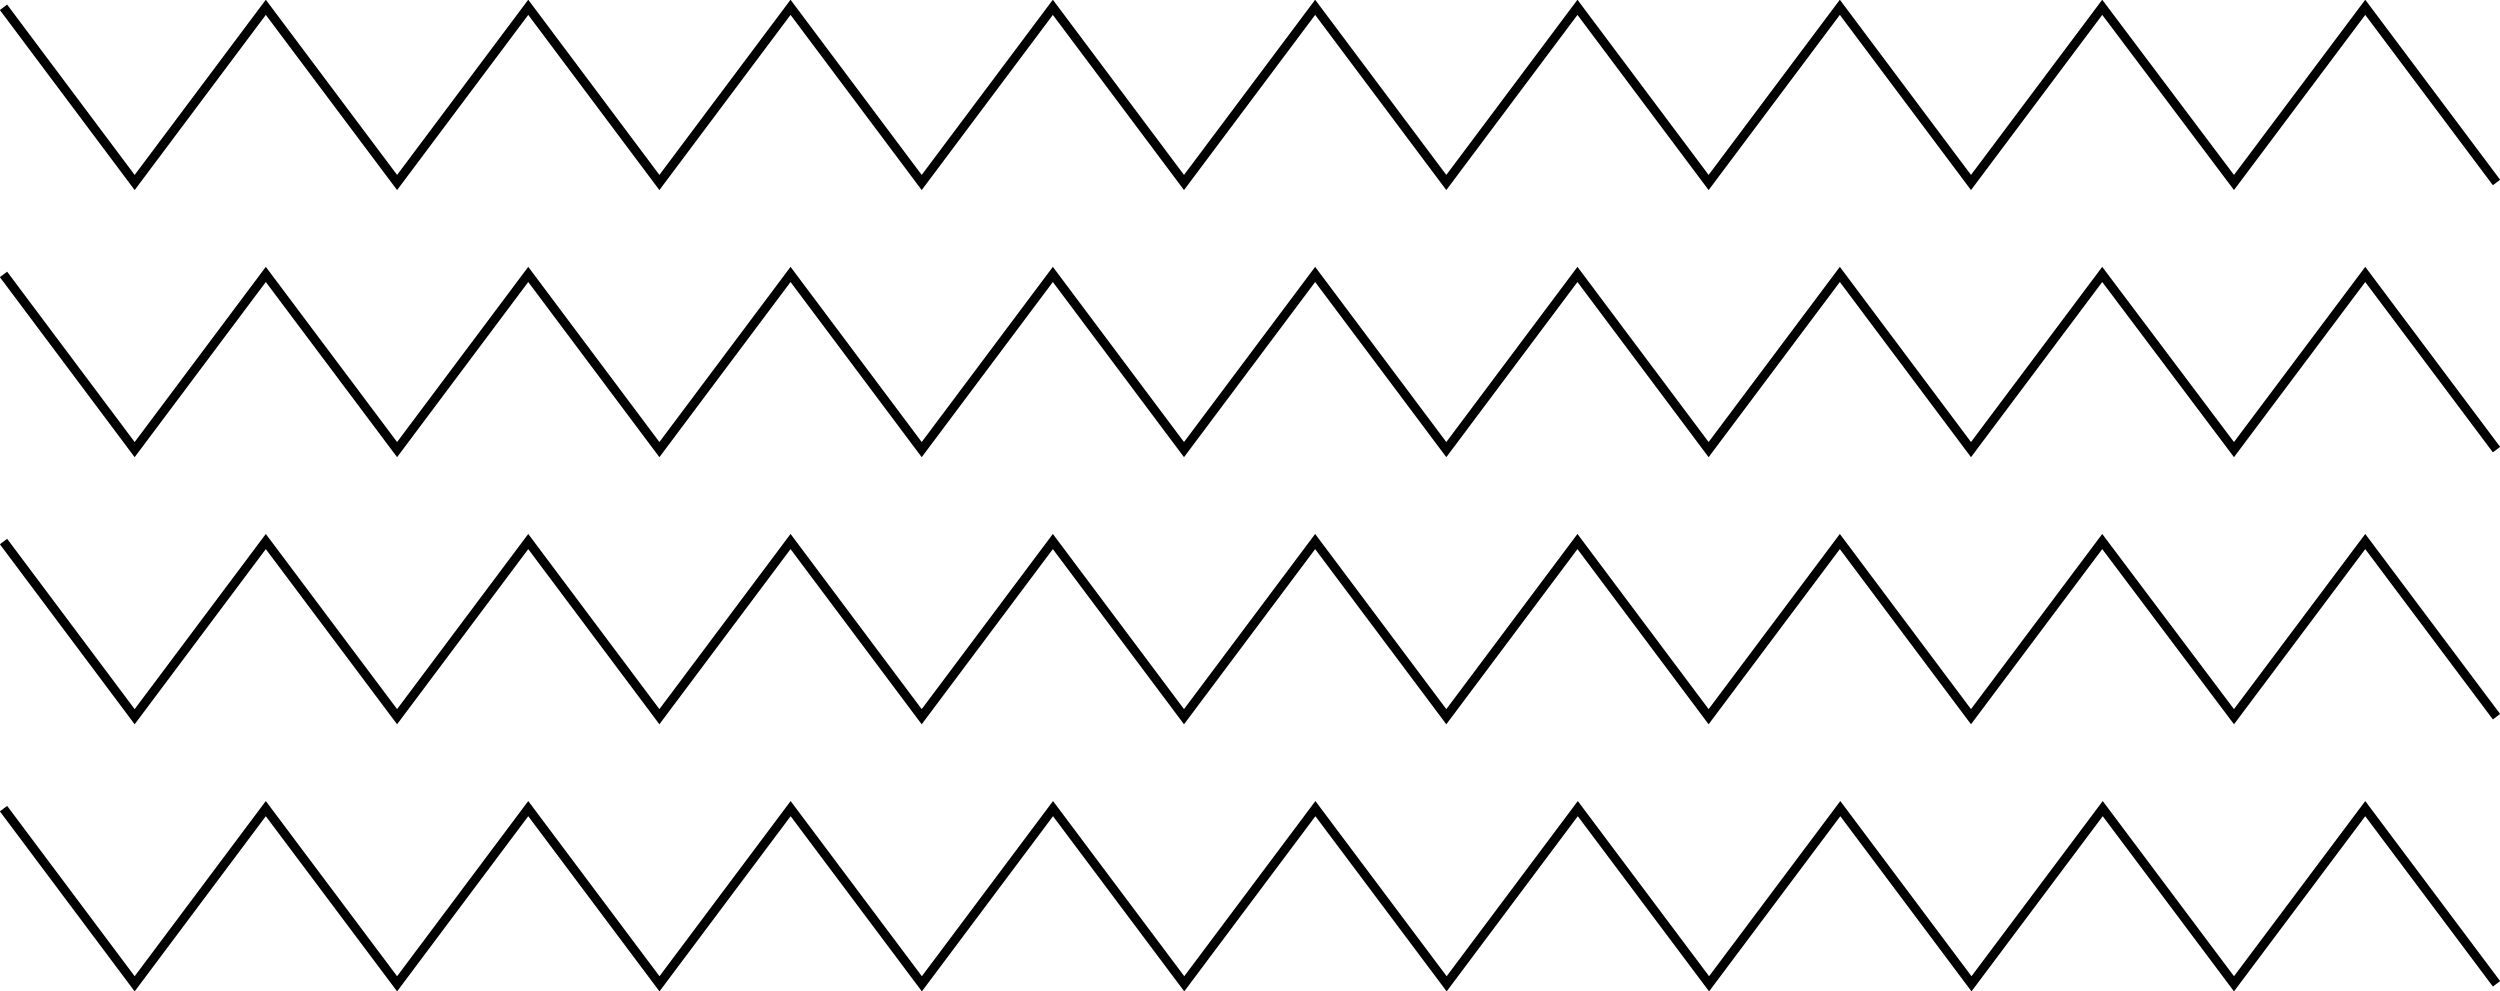 <svg xmlns="http://www.w3.org/2000/svg" xmlns:xlink="http://www.w3.org/1999/xlink" width="192.525" height="76.326" viewBox="0 0 192.525 76.326">
  <defs>
    <clipPath id="clip-path">
      <rect id="長方形_128" data-name="長方形 128" width="76.326" height="192.525" fill="none" stroke="#000" stroke-width="0.7"/>
    </clipPath>
  </defs>
  <g id="グループ_1699" data-name="グループ 1699" transform="translate(0 76.326) rotate(-90)">
    <g id="グループ_119" data-name="グループ 119" clip-path="url(#clip-path)">
      <path id="パス_473" data-name="パス 473" d="M14.325.4.834,10.5l13.491,10.1L.834,30.71l13.491,10.1L.834,50.917l13.491,10.1L.834,71.123l13.491,10.1L.834,91.329l13.491,10.1L.834,111.537l13.491,10.1L.834,131.746l13.491,10.106L.834,151.955l13.491,10.107L.834,172.169l13.491,10.109L.834,192.386" transform="translate(-0.271 -0.13)" fill="none" stroke="#000" stroke-miterlimit="10" stroke-width="0.7"/>
      <path id="パス_474" data-name="パス 474" d="M44.819.4,31.328,10.5l13.491,10.1L31.328,30.71l13.491,10.1-13.491,10.1,13.491,10.1-13.491,10.1,13.491,10.1-13.491,10.1,13.491,10.1-13.491,10.1,13.491,10.1-13.491,10.1,13.491,10.106-13.491,10.1,13.491,10.107L31.328,172.169l13.491,10.109L31.328,192.386" transform="translate(-10.196 -0.13)" fill="none" stroke="#000" stroke-miterlimit="10" stroke-width="0.7"/>
      <path id="パス_475" data-name="パス 475" d="M75.313.4,61.822,10.5l13.491,10.1L61.822,30.71l13.491,10.1-13.491,10.1,13.491,10.1-13.491,10.1,13.491,10.1-13.491,10.1,13.491,10.1-13.491,10.1,13.491,10.1-13.491,10.1,13.491,10.106-13.491,10.1,13.491,10.107L61.822,172.169l13.491,10.109L61.822,192.386" transform="translate(-20.12 -0.13)" fill="none" stroke="#000" stroke-miterlimit="10" stroke-width="0.7"/>
      <path id="パス_476" data-name="パス 476" d="M105.807.4,92.316,10.5l13.491,10.1L92.316,30.71l13.491,10.1-13.491,10.1,13.491,10.1-13.491,10.1,13.491,10.1-13.491,10.1,13.491,10.1-13.491,10.1,13.491,10.1-13.491,10.1,13.491,10.106-13.491,10.1,13.491,10.107L92.316,172.169l13.491,10.109L92.316,192.386" transform="translate(-30.044 -0.13)" fill="none" stroke="#000" stroke-miterlimit="10" stroke-width="0.7"/>
    </g>
  </g>
</svg>
